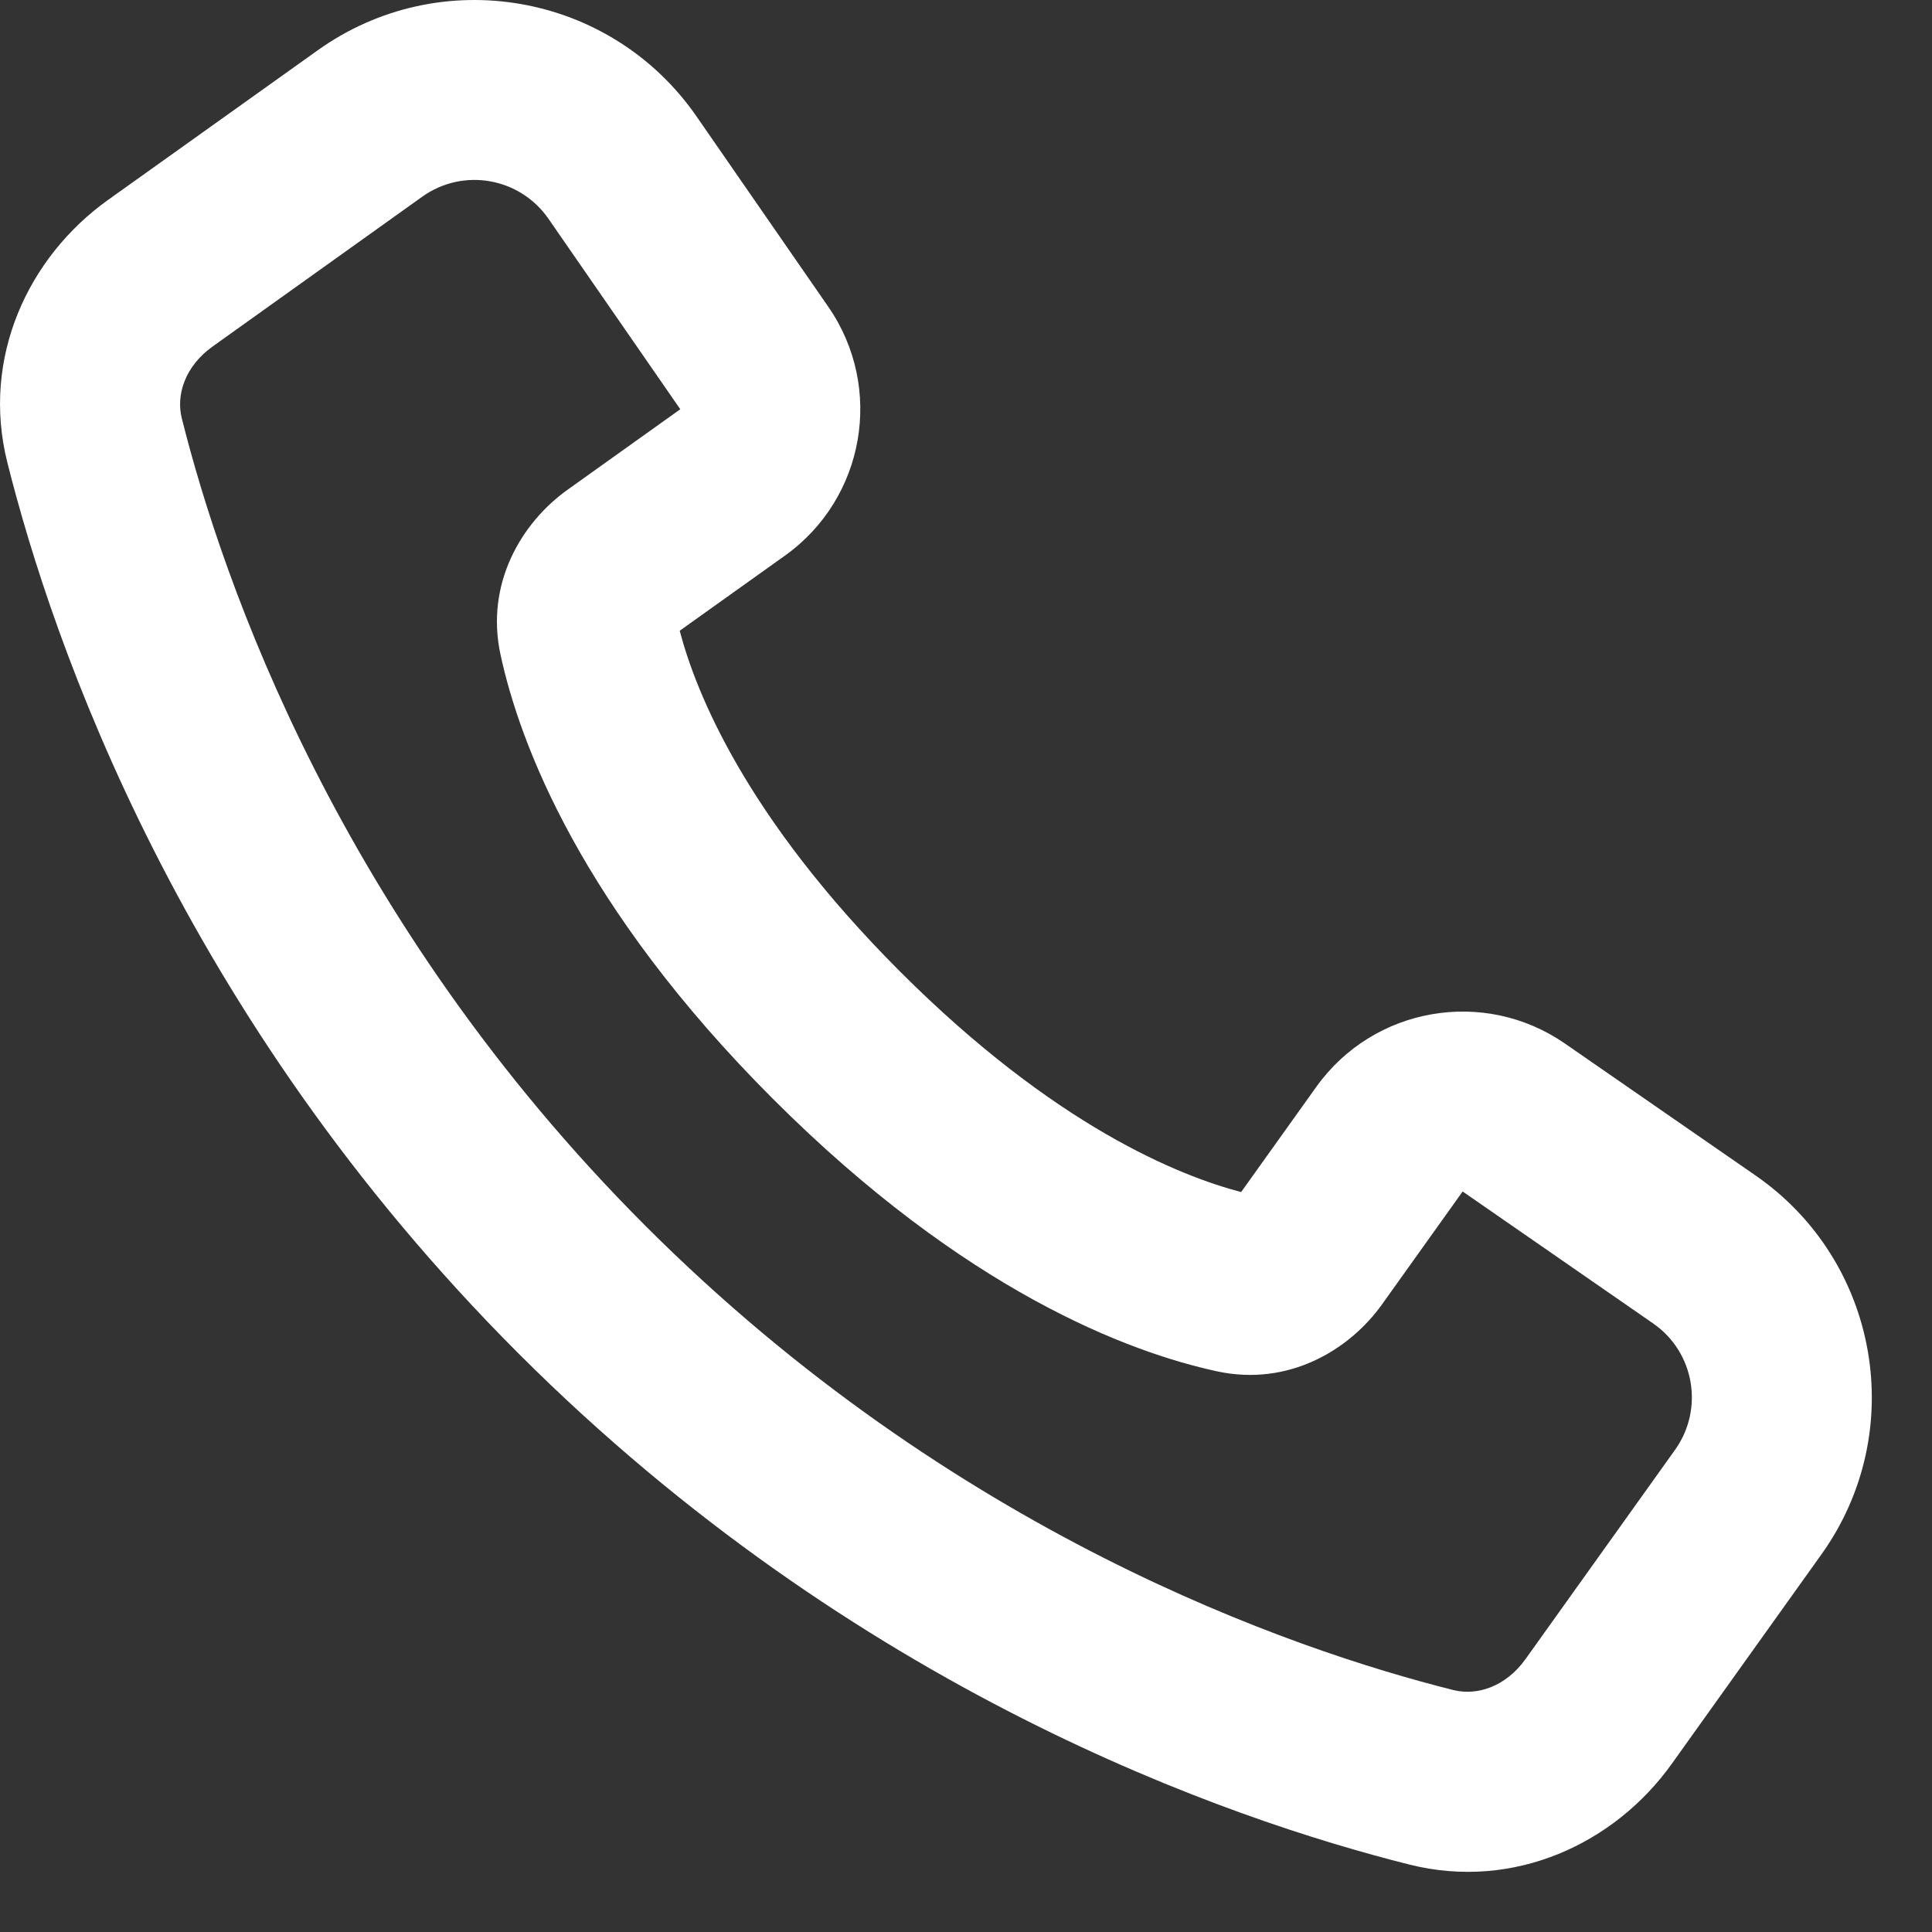 <svg width="17" height="17" viewBox="0 0 17 17" fill="none" xmlns="http://www.w3.org/2000/svg">
<rect x="0" y="0" width="17" height="17" fill="#333333" stroke="none"/>
<path fill-rule="evenodd" clip-rule="evenodd" d="M12.403 16.407C10.804 16.006 7.53 14.877 4.562 11.909C1.594 8.94 0.465 5.667 0.064 4.067C-0.166 3.148 0.248 2.261 0.951 1.759L2.795 0.443C3.873 -0.328 5.373 -0.066 6.128 1.023L7.288 2.699C7.781 3.411 7.611 4.386 6.907 4.889L5.981 5.55C6.121 6.086 6.557 7.186 7.921 8.55C9.285 9.914 10.385 10.349 10.921 10.489L11.582 9.564C12.085 8.86 13.06 8.69 13.771 9.183L15.447 10.343C16.537 11.097 16.798 12.598 16.028 13.676L14.711 15.519C14.209 16.223 13.322 16.637 12.403 16.407ZM5.682 10.789C8.381 13.488 11.36 14.513 12.788 14.871C12.997 14.923 13.249 14.842 13.423 14.599L14.74 12.756C14.996 12.396 14.909 11.896 14.546 11.645L12.87 10.484L12.161 11.477C11.871 11.883 11.335 12.201 10.711 12.067C9.932 11.899 8.492 11.36 6.801 9.669C5.111 7.979 4.572 6.539 4.404 5.76C4.269 5.136 4.588 4.6 4.993 4.31L5.986 3.601L4.826 1.925C4.574 1.561 4.074 1.474 3.715 1.731L1.872 3.048C1.629 3.221 1.547 3.474 1.6 3.682C1.958 5.111 2.983 8.09 5.682 10.789Z" fill="white"/>
</svg>
